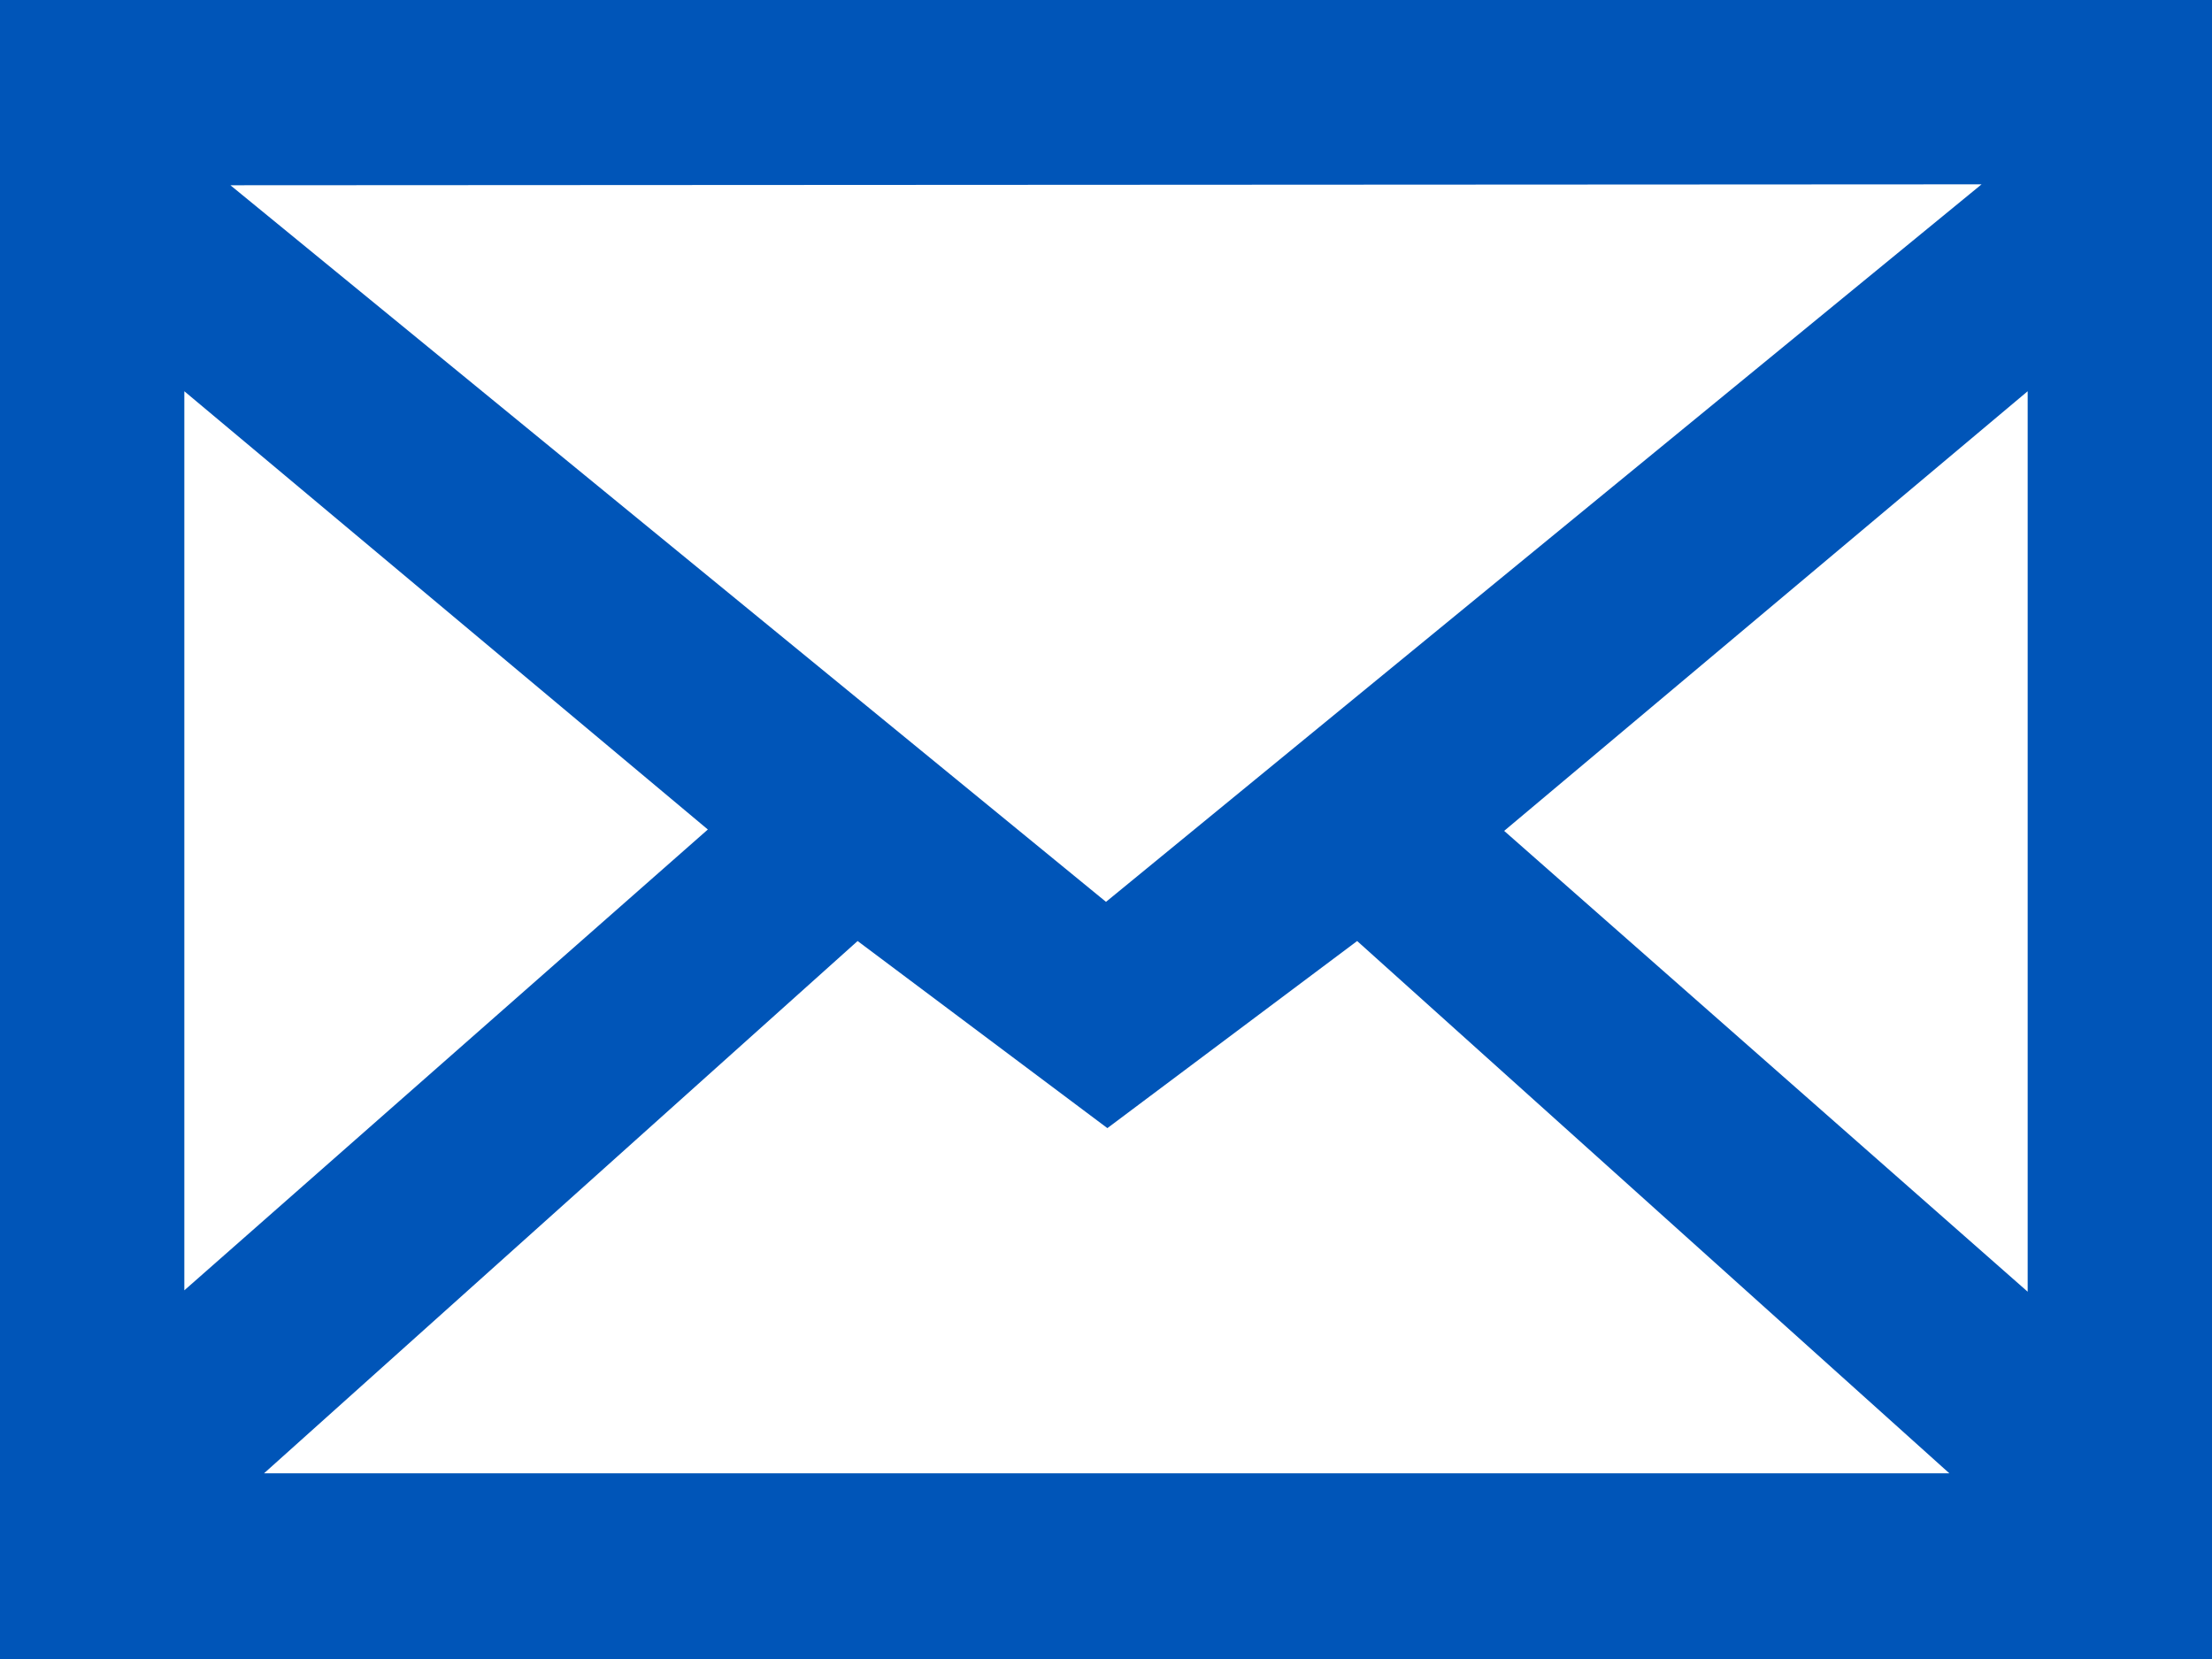 <svg id="Layer_1" data-name="Layer 1" xmlns="http://www.w3.org/2000/svg" viewBox="0 0 48 36"><defs><style>.cls-1{fill:#0055b8;fill-rule:evenodd;}</style></defs><g id="envelope"><path class="cls-1" d="M-103-159.57v36h48v-36Zm43,4L-79-140l-19-15.55ZM-99-151.08l11.36,9.51-11.36,10Zm1.73,23.48,12.88-11.55,5.42,4.06,5.42-4.06L-60.7-127.6ZM-59-131.54l-11.36-10L-59-151.08Z" transform="translate(103 159.57)"/></g></svg>